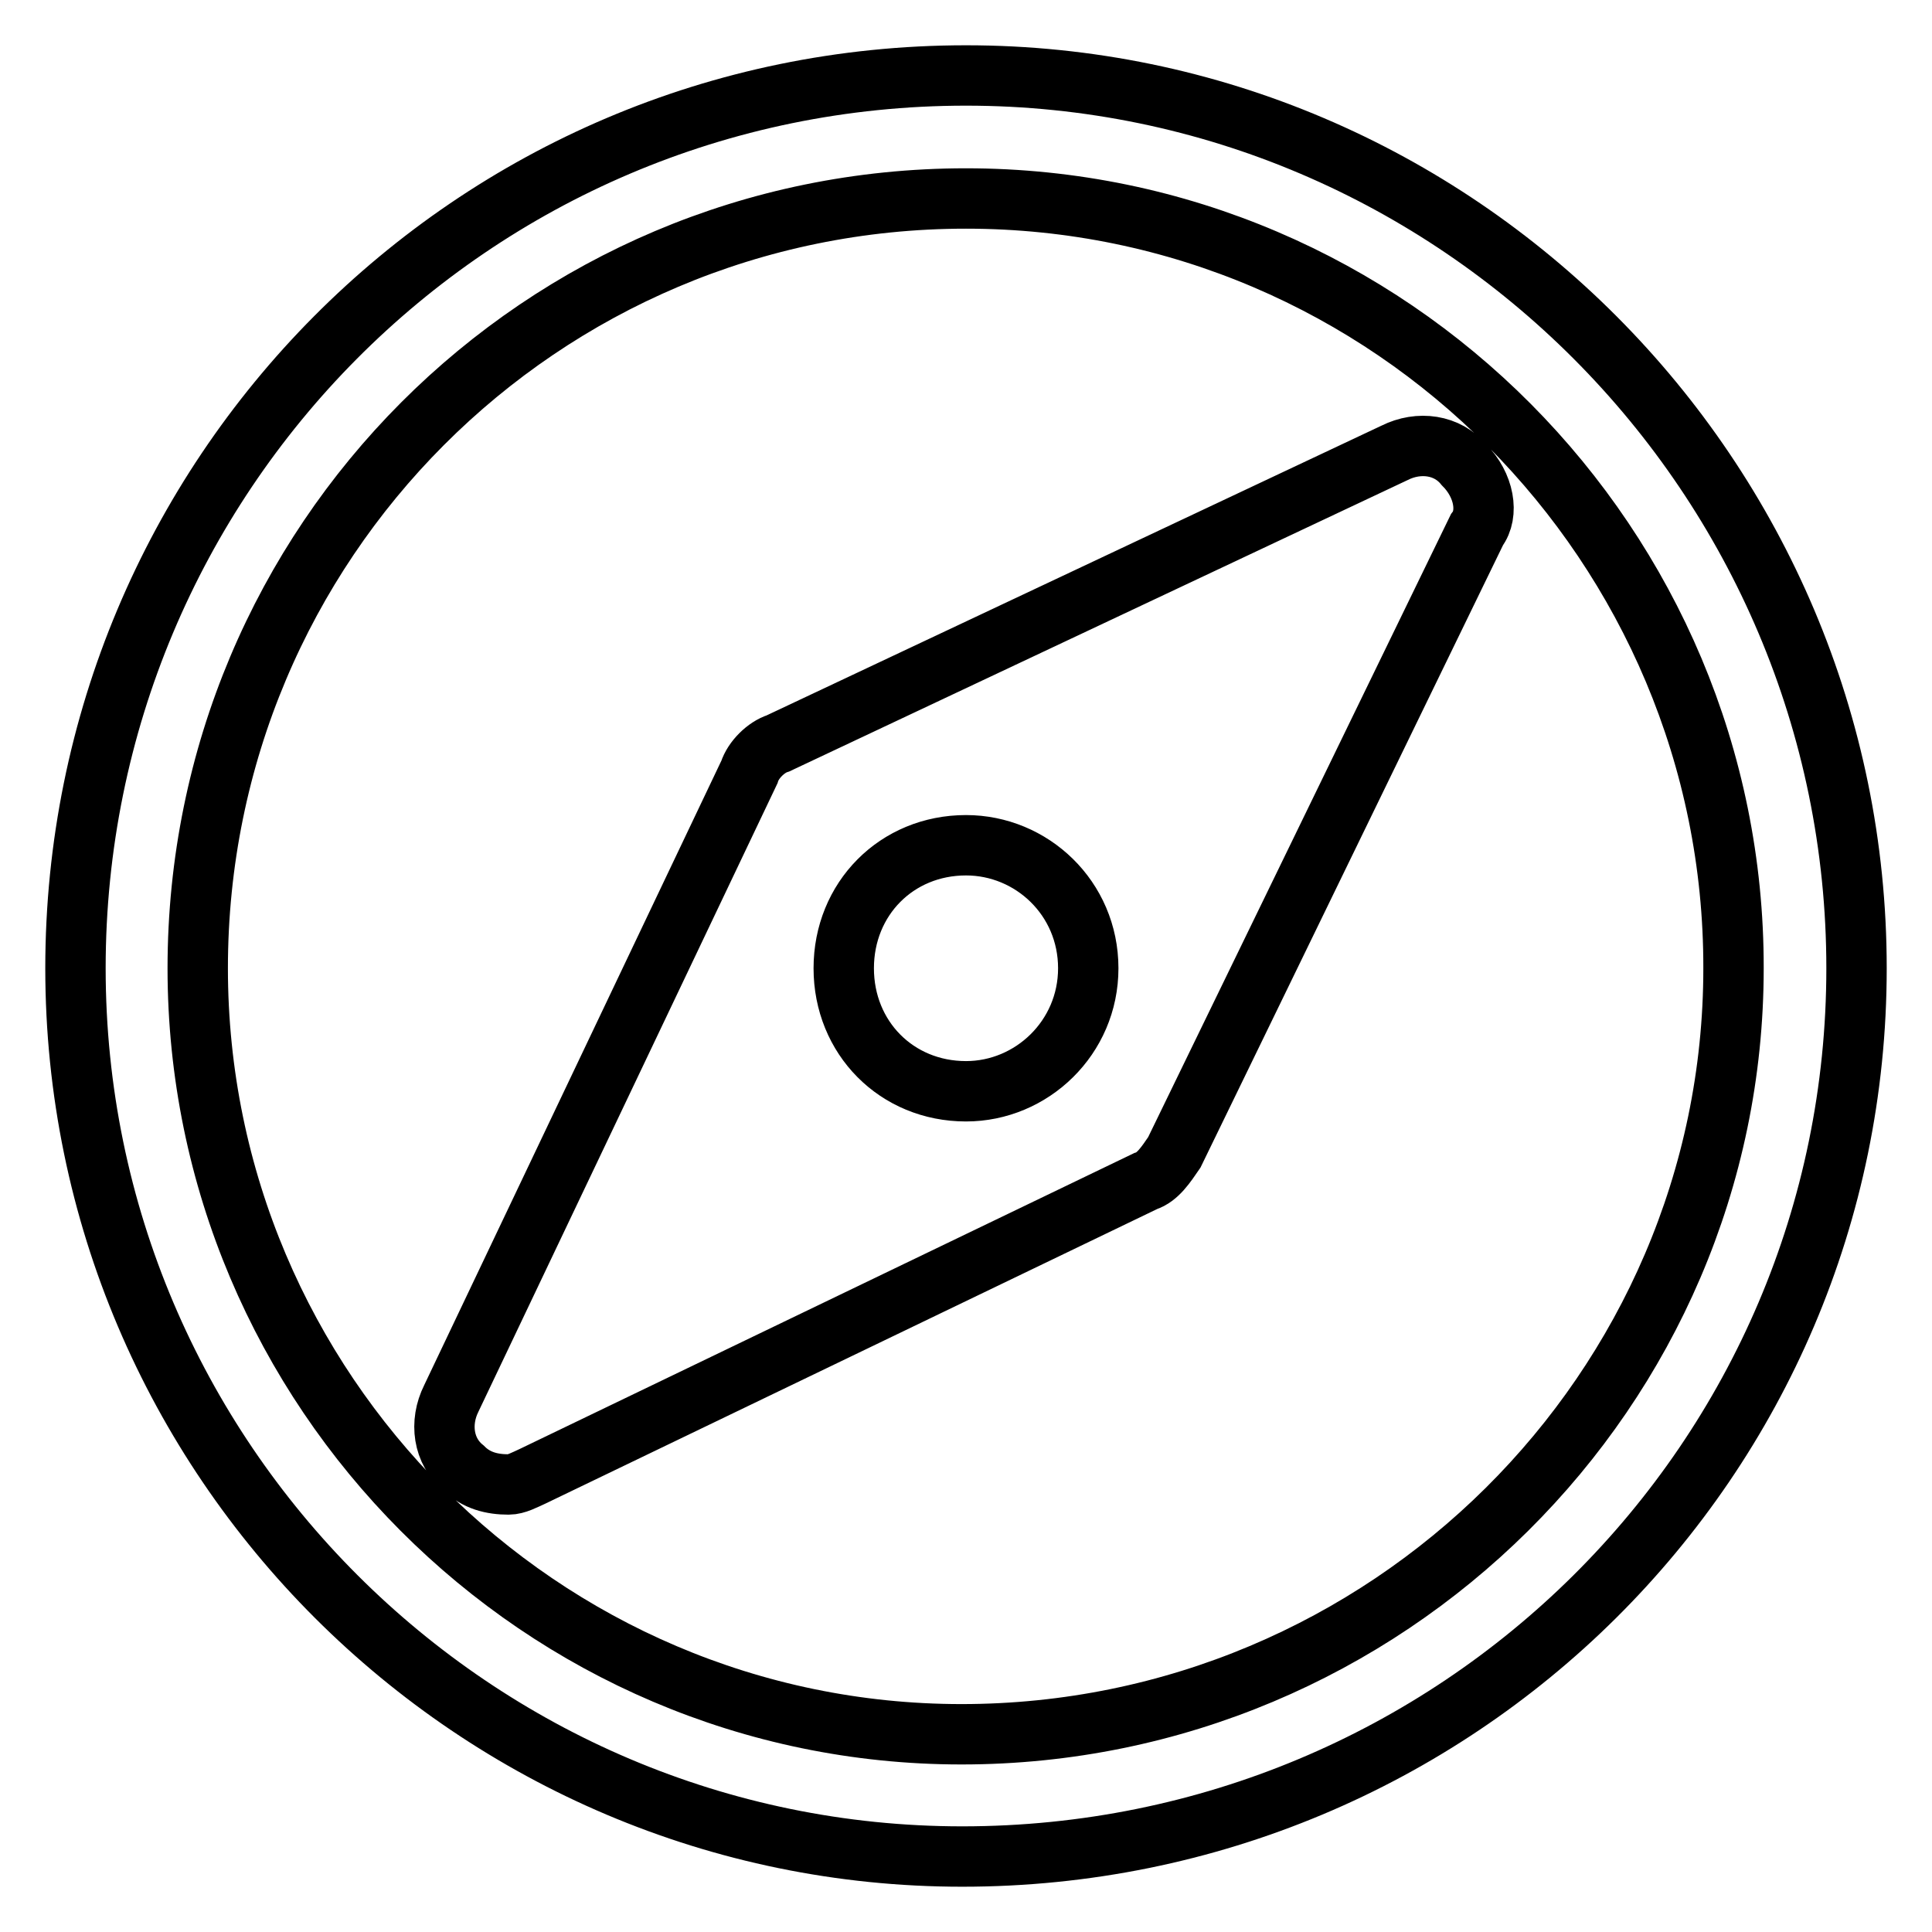 <?xml version="1.0" encoding="utf-8"?>
<!-- Svg Vector Icons : http://www.onlinewebfonts.com/icon -->
<!DOCTYPE svg PUBLIC "-//W3C//DTD SVG 1.1//EN" "http://www.w3.org/Graphics/SVG/1.1/DTD/svg11.dtd">
<svg version="1.1" xmlns="http://www.w3.org/2000/svg" xmlns:xlink="http://www.w3.org/1999/xlink" x="0px" y="0px" viewBox="0 0 256 256" enable-background="new 0 0 256 256" xml:space="preserve">
<g> <path stroke-width="8" fill-opacity="0" stroke="#000000"  d="M127.5,246C63,246,10,193.4,10,128.3S62.5,10,128,10c65,0,118,53.2,118,118.3S193,246,127.5,246L127.5,246z  M128,26.3c-56.3,0-101.8,45.6-101.8,102c0,55.9,45.5,101.5,101.2,101.5c56.3,0,102.3-45.6,102.3-101.5 C229.8,72.4,184.3,26.3,128,26.3L128,26.3z M195.7,70.2l-40.1,82.5c-1.1,1.6-2.2,3.3-3.8,3.8l-81.2,39.1c-1.1,0.5-2.2,1.1-3.2,1.1 c-2.2,0-4.3-0.5-6-2.2c-2.7-2.2-3.2-6-1.6-9.2l39.5-83c0.5-1.6,2.2-3.3,3.8-3.8l81.7-38.5c3.2-1.6,7-1.1,9.2,1.6 C196.7,64.3,197.3,68.1,195.7,70.2L195.7,70.2z M128,112c-9.2,0-16.2,7.1-16.2,16.3c0,9.2,7,16.3,16.2,16.3 c8.7,0,16.2-7.1,16.2-16.3C144.2,119,136.7,112,128,112L128,112z"/></g>
</svg>
